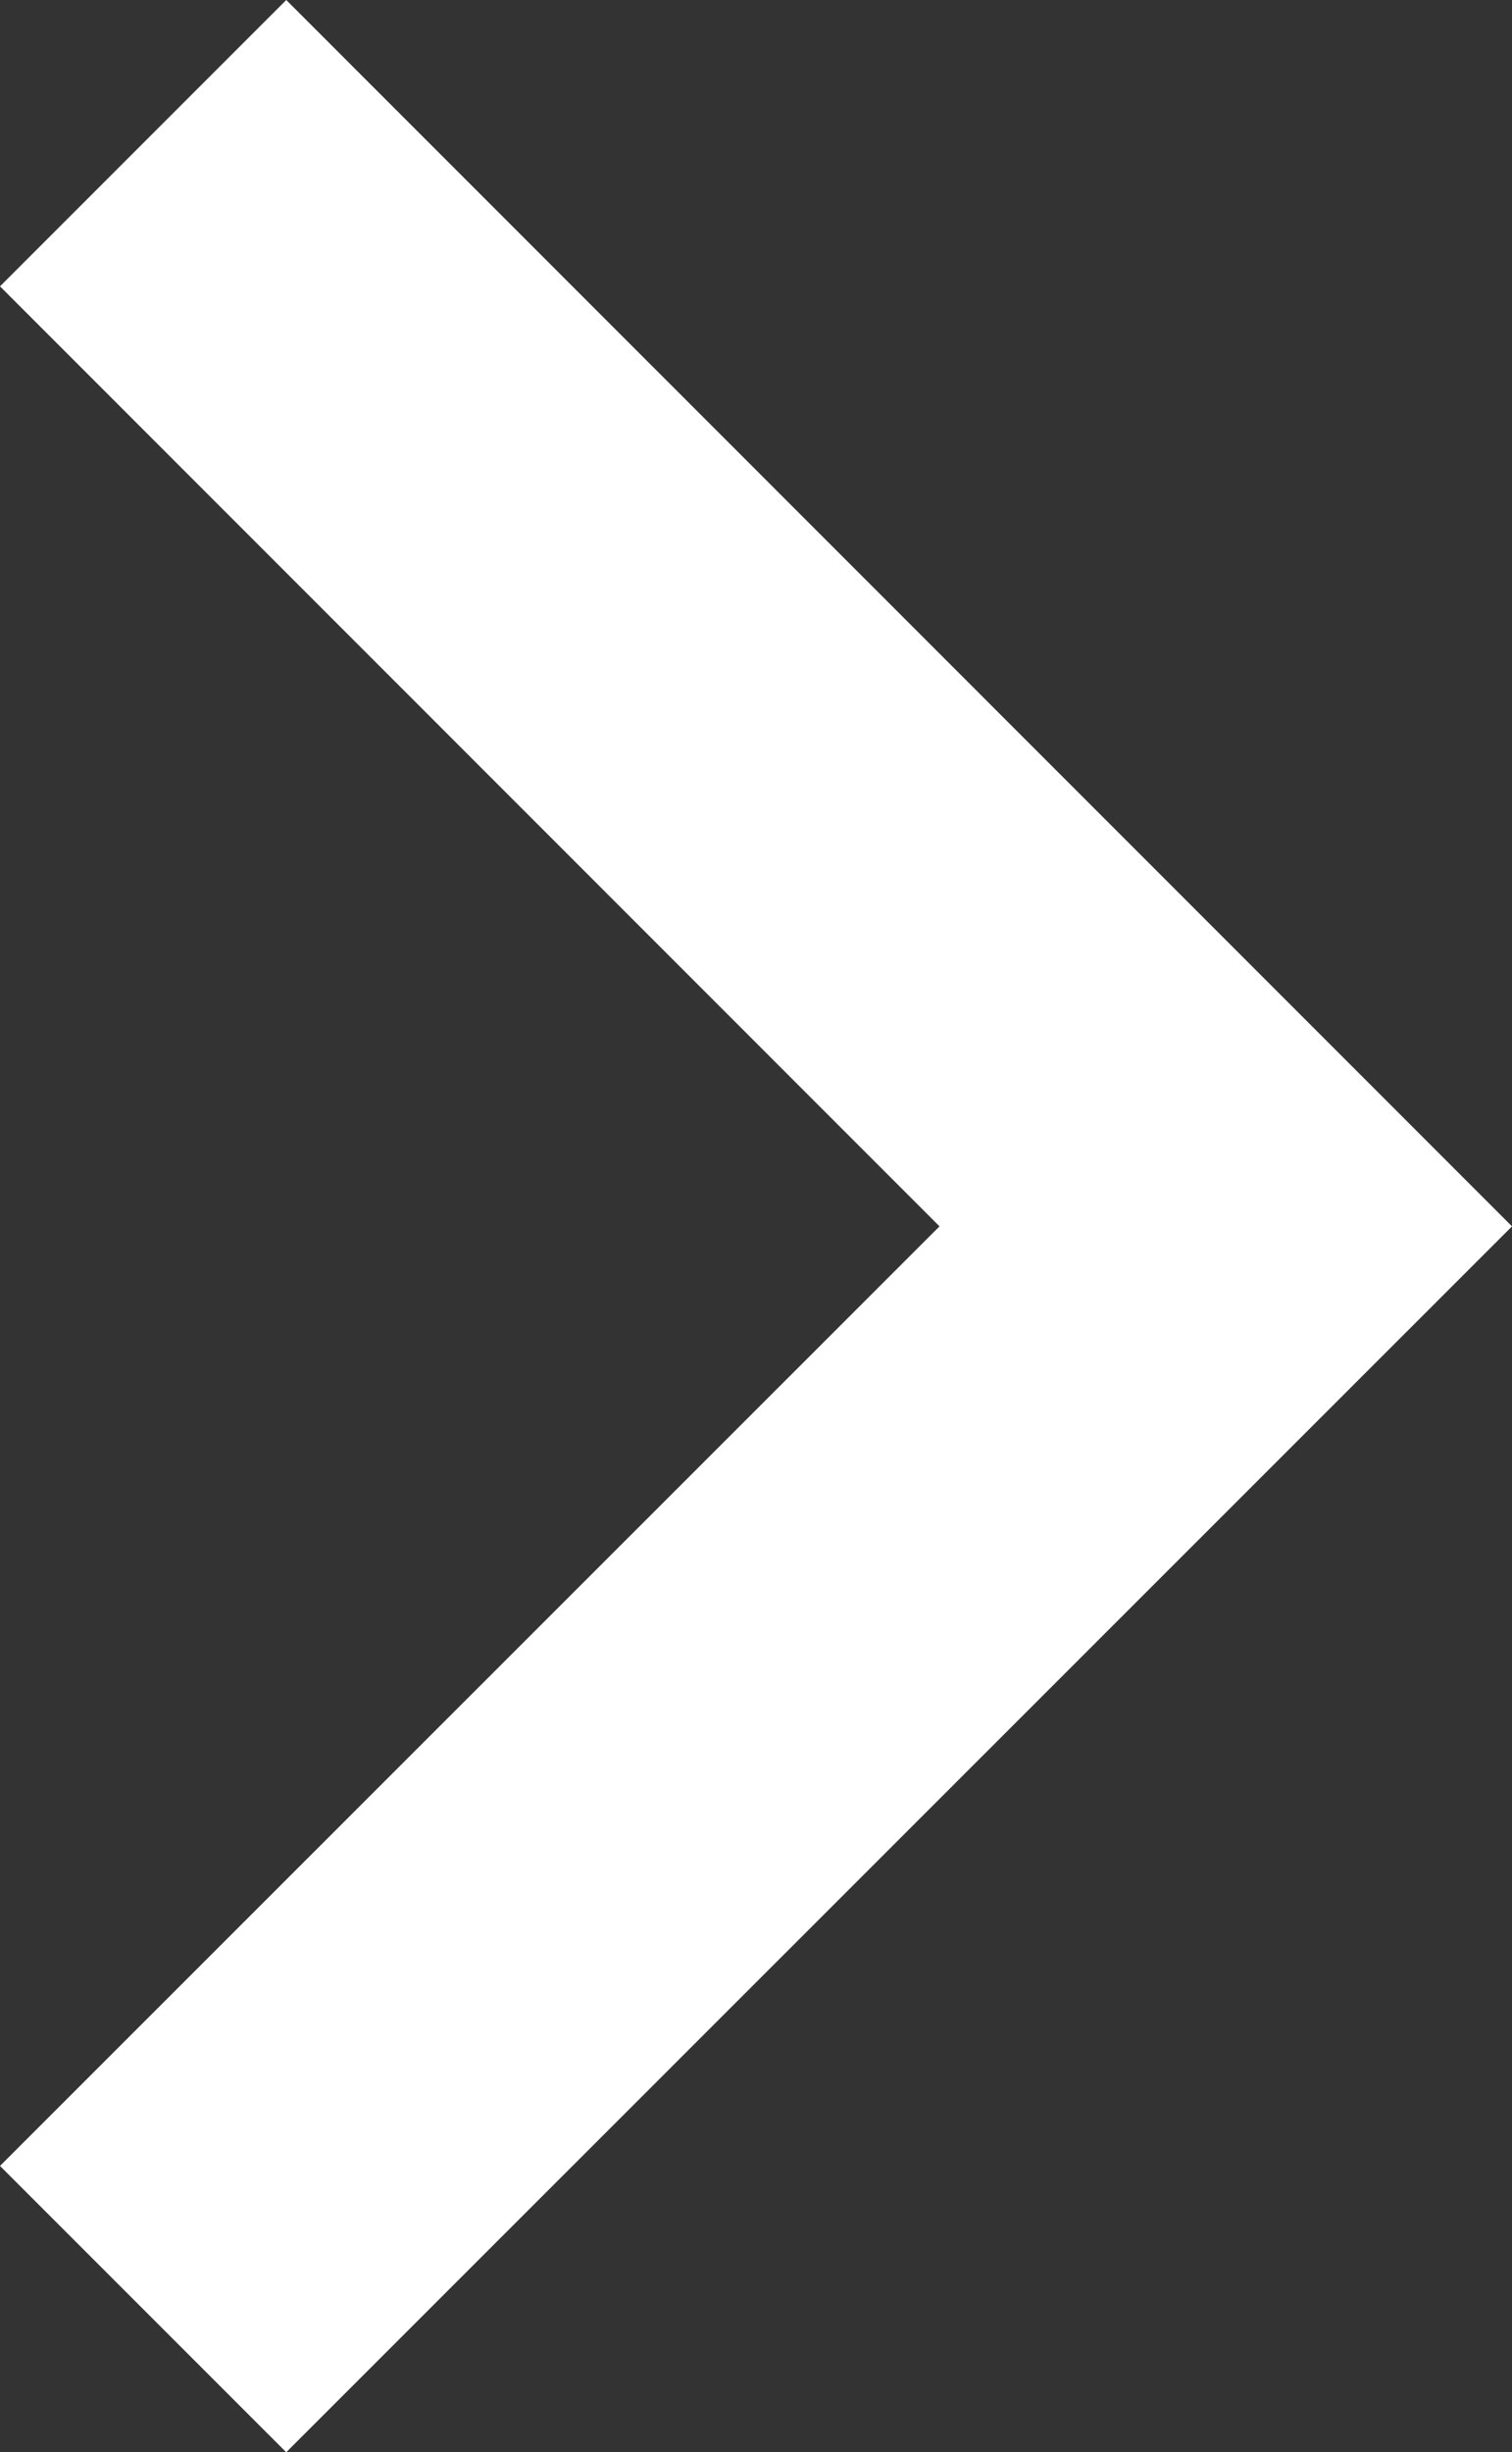 <!-- Generator: Adobe Illustrator 21.0.1, SVG Export Plug-In  -->
<svg version="1.1"
	 xmlns="http://www.w3.org/2000/svg" xmlns:xlink="http://www.w3.org/1999/xlink" xmlns:a="http://ns.adobe.com/AdobeSVGViewerExtensions/3.0/"
	 x="0px" y="0px" width="12.952px" height="21px" viewBox="0 0 12.952 21" style="enable-background:new 0 0 12.952 21;"
	 xml:space="preserve">
<rect x="0" y="0" width="12.952" height="21" fill="#333333" stroke="none"/>
<style type="text/css">
	.st0{fill:#FFFFFF;}
</style>
<defs>
</defs>
<polygon class="st0" points="2.452,0 0,2.452 8.048,10.502 0,18.548 2.452,21 12.952,10.502 "/>
</svg>